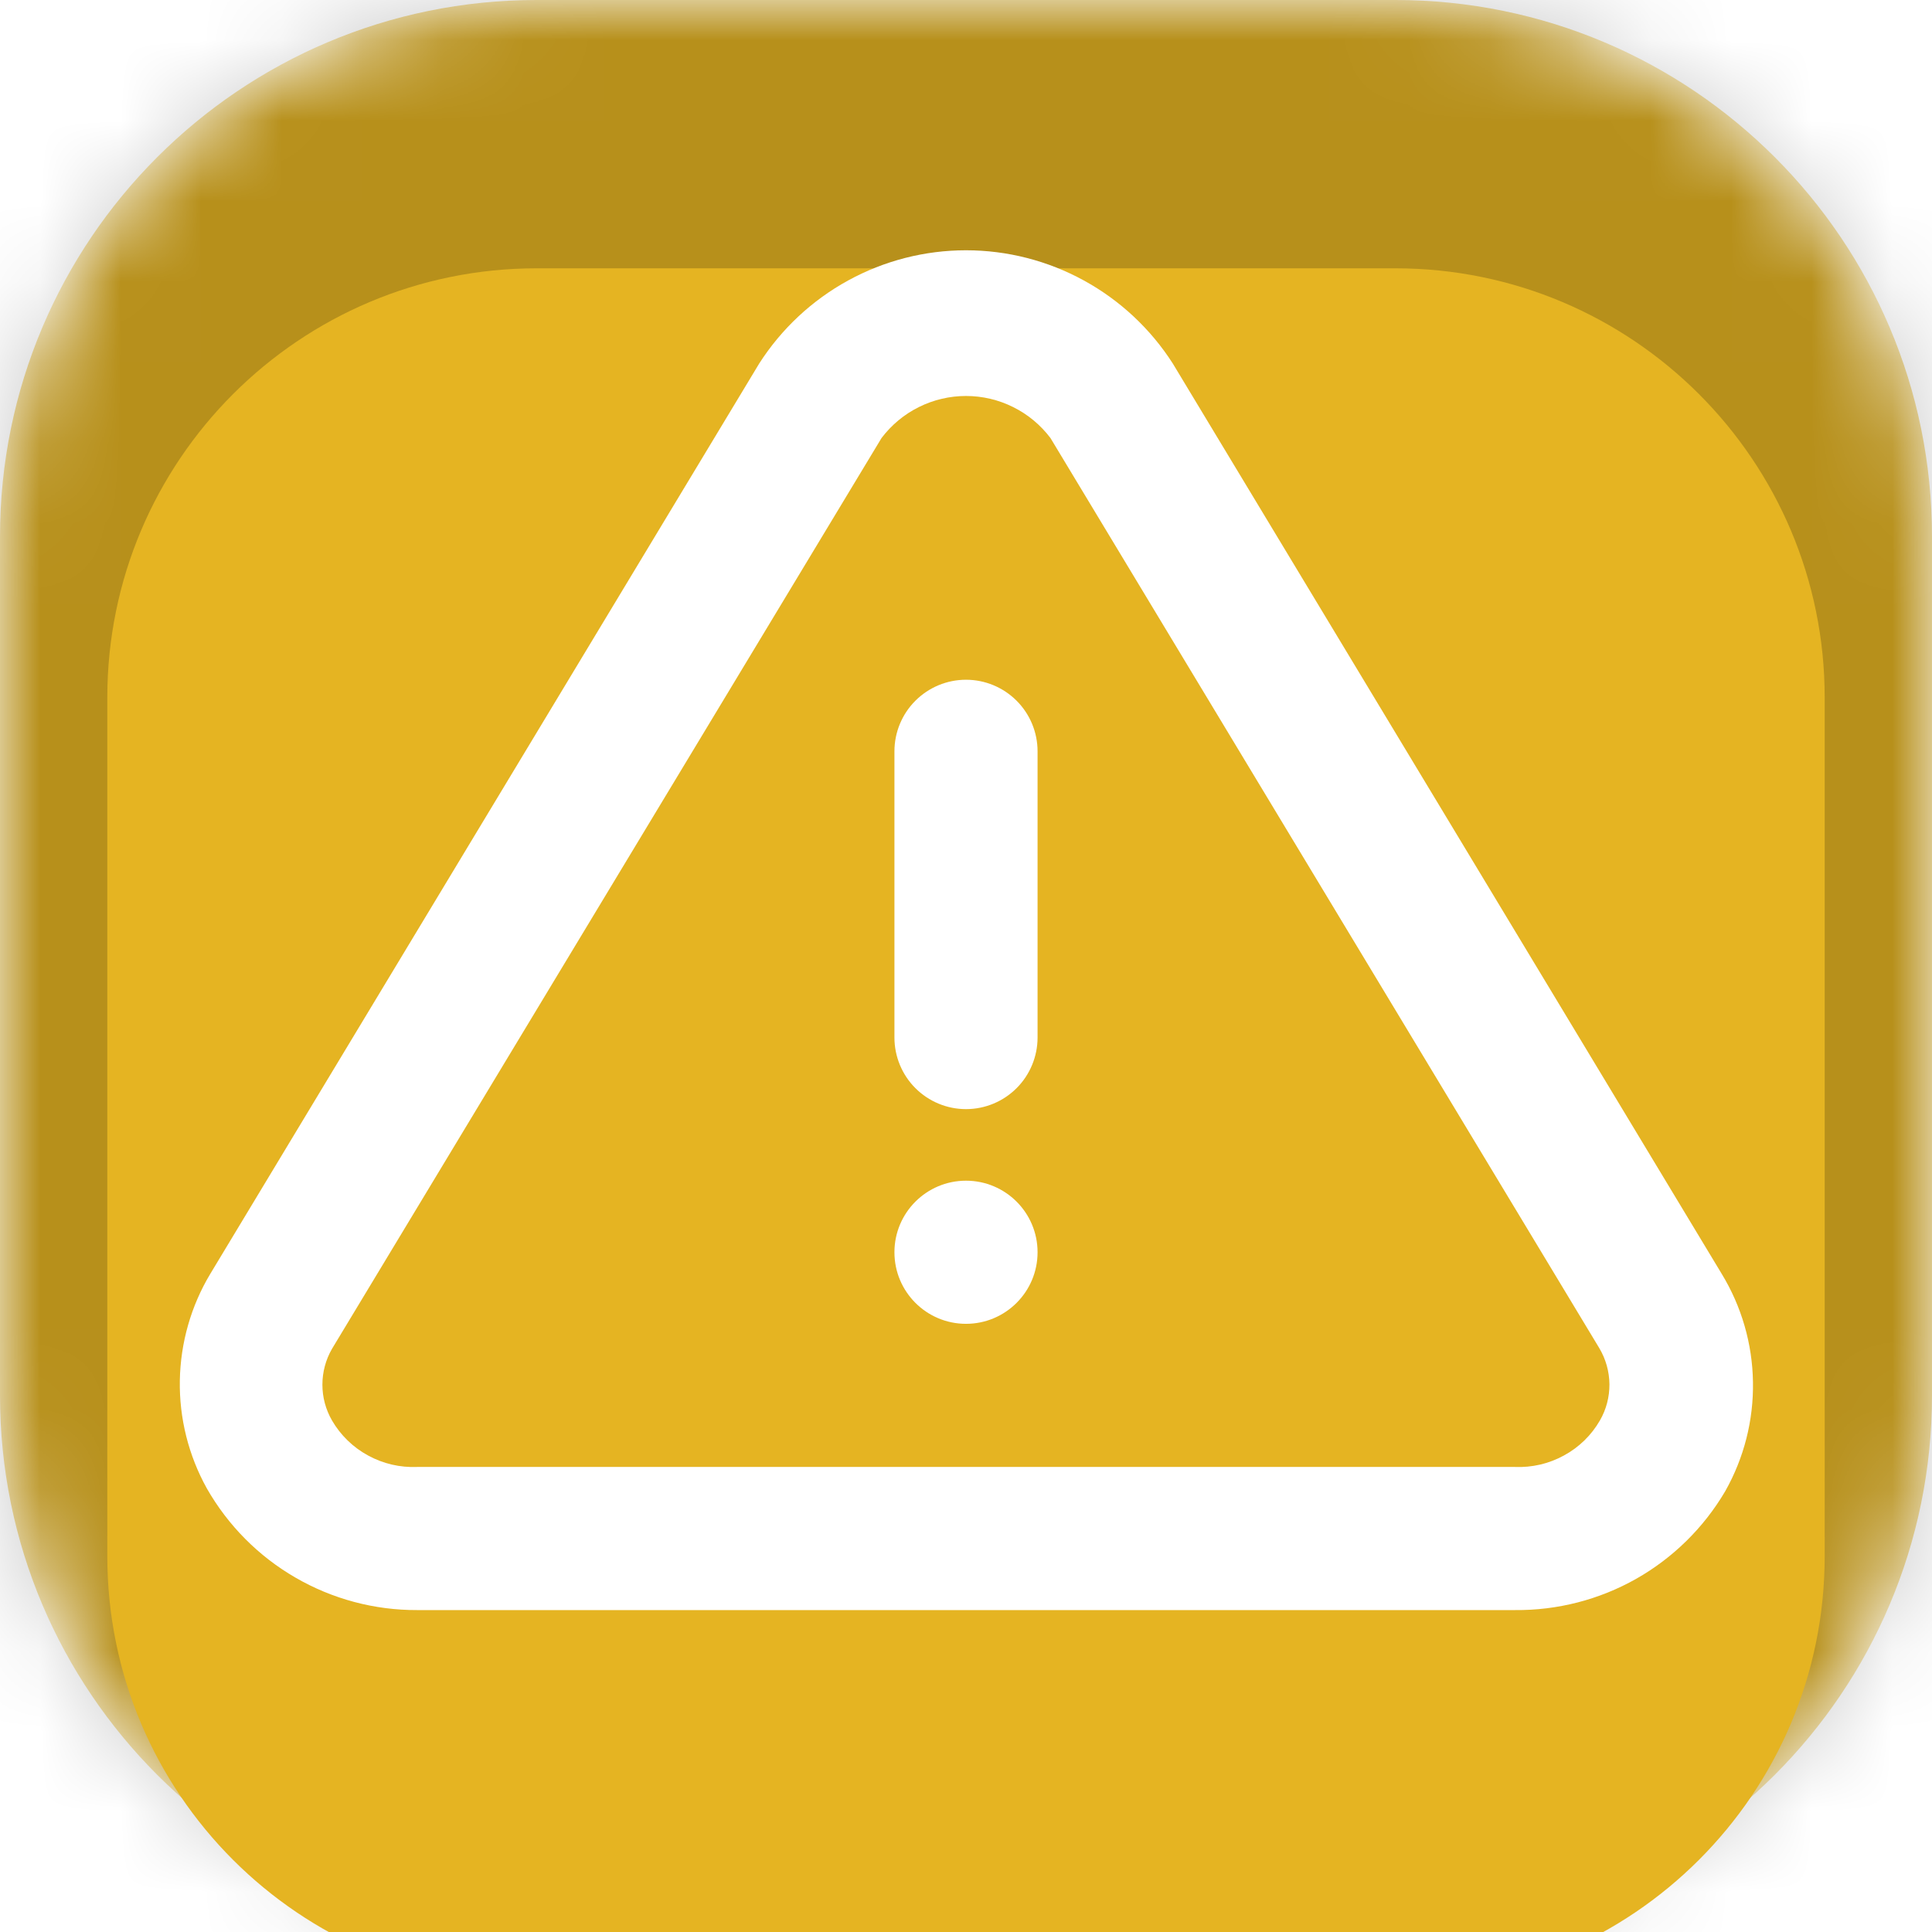 <svg width="24" height="24" viewBox="0 0 24 24" fill="none" xmlns="http://www.w3.org/2000/svg">
<g clip-path="url(#clip0_3907_183)">
<mask id="mask0_3907_183" style="mask-type:luminance" maskUnits="userSpaceOnUse" x="0" y="0" width="24" height="24">
<path d="M17.333 0H6.667C2.985 0 0 2.985 0 6.667V17.333C0 21.015 2.985 24 6.667 24H17.333C21.015 24 24 21.015 24 17.333V6.667C24 2.985 21.015 0 17.333 0Z" fill="white"/>
</mask>
<g mask="url(#mask0_3907_183)">
<path d="M17.333 0H6.667C2.985 0 0 2.985 0 6.667V17.333C0 21.015 2.985 24 6.667 24H17.333C21.015 24 24 21.015 24 17.333V6.667C24 2.985 21.015 0 17.333 0Z" fill="#E5B422"/>
<path d="M36 17.333C36 27.643 27.643 36 17.333 36H6.667C-3.643 36 -12 27.643 -12 17.333V6.667C-12 -3.643 -3.643 -12 6.667 -12H17.333C27.643 -12 36 -3.643 36 6.667V17.333Z" fill="black" fill-opacity="0.2"/>
</g>
<g filter="url(#filter0_d_3907_183)">
<path d="M17.333 1.333H6.667C3.721 1.333 1.333 3.721 1.333 6.666V17.333C1.333 20.279 3.721 22.666 6.667 22.666H17.333C20.279 22.666 22.667 20.279 22.667 17.333V6.666C22.667 3.721 20.279 1.333 17.333 1.333Z" fill="#E5B422"/>
</g>
<path d="M21.387 15.823L14.569 4.516C14.293 4.085 13.913 3.73 13.464 3.484C13.015 3.238 12.512 3.109 12 3.109C11.488 3.109 10.985 3.238 10.536 3.484C10.087 3.73 9.707 4.085 9.431 4.516L2.613 15.823C2.372 16.224 2.242 16.682 2.234 17.15C2.226 17.618 2.342 18.08 2.569 18.489C2.832 18.95 3.212 19.333 3.671 19.598C4.13 19.864 4.652 20.003 5.182 20.001H18.818C19.345 20.006 19.864 19.873 20.323 19.614C20.781 19.355 21.164 18.979 21.431 18.525C21.665 18.111 21.784 17.643 21.776 17.168C21.769 16.693 21.634 16.228 21.387 15.823ZM19.875 17.645C19.769 17.829 19.614 17.98 19.427 18.081C19.241 18.183 19.03 18.232 18.818 18.223H5.182C4.97 18.232 4.759 18.183 4.573 18.081C4.386 17.98 4.231 17.829 4.124 17.645C4.046 17.51 4.005 17.357 4.005 17.201C4.005 17.045 4.046 16.891 4.124 16.756L10.951 5.441C11.074 5.279 11.232 5.147 11.414 5.057C11.596 4.966 11.797 4.919 12 4.919C12.203 4.919 12.404 4.966 12.586 5.057C12.768 5.147 12.926 5.279 13.049 5.441L19.867 16.747C19.948 16.883 19.991 17.037 19.993 17.195C19.994 17.353 19.954 17.508 19.875 17.645Z" fill="white"/>
<path d="M12 16.445C12.491 16.445 12.889 16.047 12.889 15.556C12.889 15.065 12.491 14.667 12 14.667C11.509 14.667 11.111 15.065 11.111 15.556C11.111 16.047 11.509 16.445 12 16.445Z" fill="white"/>
<path d="M12 8.444C11.764 8.444 11.538 8.538 11.371 8.705C11.205 8.871 11.111 9.097 11.111 9.333V12.889C11.111 13.124 11.205 13.351 11.371 13.517C11.538 13.684 11.764 13.778 12 13.778C12.236 13.778 12.462 13.684 12.629 13.517C12.795 13.351 12.889 13.124 12.889 12.889V9.333C12.889 9.097 12.795 8.871 12.629 8.705C12.462 8.538 12.236 8.444 12 8.444Z" fill="white"/>
</g>
<defs>
<filter id="filter0_d_3907_183" x="-2.667" y="-0.667" width="29.333" height="29.333" filterUnits="userSpaceOnUse" color-interpolation-filters="sRGB">
<feFlood flood-opacity="0" result="BackgroundImageFix"/>
<feColorMatrix in="SourceAlpha" type="matrix" values="0 0 0 0 0 0 0 0 0 0 0 0 0 0 0 0 0 0 127 0" result="hardAlpha"/>
<feOffset dy="2"/>
<feGaussianBlur stdDeviation="2"/>
<feComposite in2="hardAlpha" operator="out"/>
<feColorMatrix type="matrix" values="0 0 0 0 0 0 0 0 0 0 0 0 0 0 0 0 0 0 0.25 0"/>
<feBlend mode="normal" in2="BackgroundImageFix" result="effect1_dropShadow_3907_183"/>
<feBlend mode="normal" in="SourceGraphic" in2="effect1_dropShadow_3907_183" result="shape"/>
</filter>
<clipPath id="clip0_3907_183">
<rect width="24" height="24" fill="white"/>
</clipPath>
</defs>
</svg>
